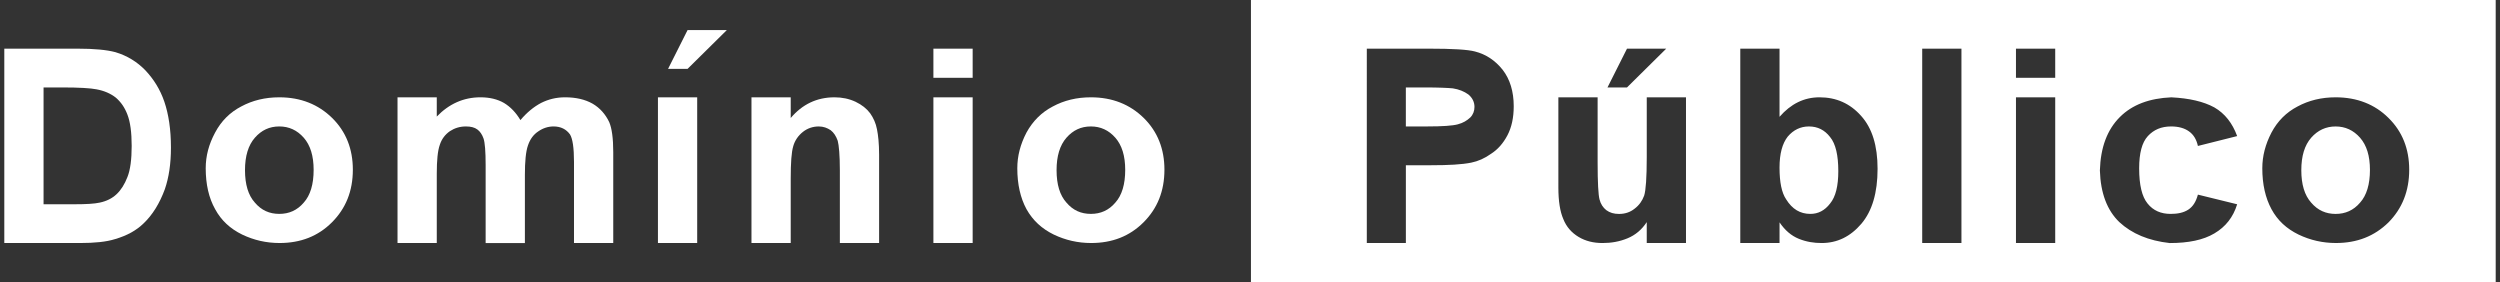 <?xml version="1.0" encoding="utf-8"?>
<!-- Generator: Adobe Illustrator 16.0.0, SVG Export Plug-In . SVG Version: 6.00 Build 0)  -->
<!DOCTYPE svg PUBLIC "-//W3C//DTD SVG 1.1//EN" "http://www.w3.org/Graphics/SVG/1.1/DTD/svg11.dtd">
<svg version="1.1" id="Camada_1" xmlns="http://www.w3.org/2000/svg" xmlns:xlink="http://www.w3.org/1999/xlink" x="0px" y="0px"
	 width="512px" height="57.764px" viewBox="0 0 512 57.764" enable-background="new 0 0 512 57.764" xml:space="preserve">
<rect x="0" y="0" width="512" height="57.764" fill="#333333" stroke="none"/>
<g>
	<path fill="#FFFFFF" d="M291.813,17.907h-3.896v7.988h4.382c3.128,0,5.199-0.144,6.257-0.433c1.104-0.289,1.878-0.771,2.552-1.396
		c0.578-0.578,0.865-1.347,0.865-2.167c0-1.011-0.436-1.876-1.25-2.551c-0.868-0.625-1.926-1.06-3.178-1.252
		C296.579,18.004,294.653,17.907,291.813,17.907z M366.134,27.968c-1.107,1.396-1.688,3.514-1.688,6.354
		c0,2.984,0.438,5.151,1.353,6.496c1.25,2.021,2.889,2.989,4.957,2.989c1.589,0,2.938-0.677,4.045-2.12
		c1.15-1.396,1.683-3.607,1.683-6.642c0-3.227-0.529-5.585-1.683-6.981c-1.107-1.445-2.556-2.167-4.334-2.167
		C368.734,25.897,367.287,26.617,366.134,27.968z M473.329,28.207c-1.347,1.542-2.021,3.754-2.021,6.645
		c0,2.938,0.675,5.147,2.021,6.646c1.352,1.589,3.031,2.312,5.009,2.312c1.975,0,3.657-0.724,5.007-2.312
		c1.347-1.495,2.021-3.758,2.021-6.694c0-2.886-0.674-5.051-2.021-6.593c-1.35-1.539-3.032-2.312-5.007-2.312
		C476.363,25.897,474.681,26.668,473.329,28.207z M256.194,0v57.764h254.925V0H256.194z M287.913,49.773h-7.991V9.964h12.709
		c4.863,0,7.988,0.191,9.435,0.578c2.263,0.578,4.141,1.828,5.681,3.756c1.492,1.925,2.264,4.428,2.264,7.46
		c0,2.356-0.436,4.332-1.297,5.968c-0.867,1.638-1.978,2.891-3.324,3.756c-1.35,0.965-2.693,1.543-4.089,1.828
		c-1.931,0.387-4.621,0.531-8.231,0.531h-5.149v15.932H287.913z M333.21,17.907h-3.996l3.996-7.943h8.035L333.21,17.907z
		 M345.288,49.773h-8.035V45.49c-1.014,1.543-2.312,2.646-3.946,3.319c-1.639,0.677-3.321,0.964-5.104,0.964
		c-1.827,0-3.467-0.386-4.906-1.25c-1.443-0.869-2.507-2.074-3.132-3.662c-0.674-1.537-1.011-3.705-1.011-6.447V19.932h8.039v13.383
		c0,4.094,0.146,6.597,0.385,7.508c0.24,0.969,0.725,1.688,1.396,2.22c0.722,0.524,1.539,0.771,2.6,0.771
		c1.203,0,2.264-0.338,3.175-1.062c0.967-0.726,1.592-1.638,1.978-2.698c0.336-1.053,0.529-3.657,0.529-7.841v-12.28h8.036v29.841
		H345.288z M364.448,49.773h-8.038V9.964h8.038v13.961c2.312-2.649,5.007-3.996,8.188-3.996c3.417,0,6.257,1.251,8.52,3.804
		c2.262,2.503,3.371,6.113,3.371,10.833c0,4.907-1.109,8.658-3.324,11.266c-2.261,2.642-4.957,3.941-8.134,3.941
		c-1.587,0-3.129-0.24-4.668-0.865c-1.542-0.625-2.842-1.732-3.949-3.368L364.448,49.773L364.448,49.773z M401.704,49.773h-8.036
		V9.964h8.036V49.773z M420.908,49.773h-8.038V19.929h8.038V49.773z M420.908,15.934h-8.038v-5.97h8.038V15.934z M453.496,21.997
		c2.167,1.253,3.707,3.228,4.674,5.874l-8.039,2.021c-0.289-1.3-0.867-2.311-1.828-2.985c-0.917-0.672-2.167-1.011-3.659-1.011
		c-2.021,0-3.562,0.675-4.765,1.976c-1.203,1.3-1.781,3.517-1.781,6.596c0,3.417,0.578,5.824,1.729,7.22
		c1.156,1.443,2.742,2.12,4.72,2.12c1.44,0,2.646-0.243,3.607-0.868c0.964-0.627,1.589-1.638,1.977-3.08l8.039,1.977
		c-0.818,2.646-2.36,4.613-4.674,5.971c-2.261,1.345-5.293,1.97-9.145,1.97c-4.332-0.479-7.749-1.922-10.3-4.28
		c-2.506-2.406-3.854-5.925-3.995-10.593c0.143-4.715,1.489-8.328,4.089-10.928c2.553-2.55,6.066-3.85,10.544-4.043
		C448.397,20.122,451.282,20.794,453.496,21.997z M465.198,42.838c-1.25-2.309-1.878-5.102-1.878-8.371
		c0-2.506,0.628-4.91,1.878-7.317c1.25-2.358,3.032-4.142,5.342-5.345c2.312-1.25,4.91-1.876,7.802-1.876
		c4.381,0,8.038,1.443,10.831,4.235c2.839,2.793,4.232,6.354,4.232,10.589c0,4.381-1.44,7.942-4.232,10.782
		c-2.892,2.841-6.45,4.233-10.781,4.233c-2.696,0-5.249-0.577-7.655-1.733C468.279,46.834,466.448,45.152,465.198,42.838z"/>
	<path fill="#FFFFFF" d="M12.724,17.907c3.467,0,5.824,0.144,7.027,0.384c1.589,0.289,2.889,0.866,3.948,1.686
		c1.011,0.867,1.826,1.974,2.404,3.514c0.576,1.492,0.865,3.609,0.865,6.402c0,2.792-0.289,4.907-0.865,6.355
		c-0.578,1.488-1.302,2.646-2.217,3.512c-0.914,0.869-2.068,1.441-3.464,1.734c-1.062,0.238-2.743,0.338-5.15,0.338H8.921V17.907
		H12.724L12.724,17.907z M0.882,49.773h15.451c3.032,0,5.485-0.24,7.268-0.815c2.456-0.722,4.334-1.782,5.777-3.181
		c1.878-1.778,3.321-4.142,4.381-7.024c0.818-2.36,1.251-5.199,1.251-8.521c0-3.708-0.479-6.837-1.347-9.388
		c-0.867-2.553-2.218-4.671-3.899-6.45c-1.686-1.734-3.707-2.984-6.113-3.706c-1.779-0.48-4.381-0.724-7.749-0.724H0.882V49.773z"/>
	<path fill="#FFFFFF" d="M52.196,28.207c1.35-1.539,2.982-2.312,5.009-2.312c1.973,0,3.654,0.771,5.007,2.312
		c1.347,1.542,2.021,3.707,2.021,6.593c0,2.938-0.675,5.199-2.021,6.692c-1.353,1.591-3.034,2.312-5.007,2.312
		c-2.023,0-3.659-0.724-5.009-2.312c-1.349-1.493-2.021-3.702-2.021-6.644C50.174,31.961,50.847,29.749,52.196,28.207z
		 M44.059,42.838c1.253,2.312,3.081,3.996,5.537,5.199c2.407,1.154,4.957,1.732,7.653,1.732c4.331,0,7.895-1.396,10.73-4.234
		c2.84-2.84,4.285-6.401,4.285-10.782c0-4.234-1.396-7.796-4.232-10.589c-2.845-2.792-6.452-4.235-10.831-4.235
		c-2.891,0-5.487,0.626-7.801,1.876c-2.311,1.203-4.092,2.985-5.345,5.345c-1.298,2.407-1.925,4.812-1.925,7.317
		C42.134,37.737,42.761,40.53,44.059,42.838z"/>
	<path fill="#FFFFFF" d="M81.413,49.773h8.038V35.618c0-2.789,0.189-4.762,0.625-5.965c0.386-1.204,1.104-2.118,2.067-2.792
		c0.964-0.625,2.021-0.964,3.274-0.964c1.011,0,1.778,0.193,2.354,0.625c0.531,0.386,0.966,1.015,1.253,1.831
		c0.289,0.818,0.436,2.649,0.436,5.488v15.933h8.038V35.818c0-2.744,0.189-4.768,0.625-6.021c0.435-1.3,1.154-2.262,2.118-2.89
		c0.963-0.672,2.021-1.011,3.13-1.011c1.493,0,2.6,0.578,3.368,1.639c0.528,0.864,0.817,2.696,0.817,5.63V49.77h8.038V31.142
		c0-2.839-0.289-4.86-0.815-6.11c-0.771-1.639-1.93-2.938-3.422-3.804c-1.537-0.867-3.417-1.3-5.632-1.3
		c-1.776,0-3.368,0.386-4.909,1.154c-1.538,0.817-2.936,1.975-4.232,3.514c-0.915-1.539-2.021-2.695-3.371-3.514
		c-1.347-0.77-2.938-1.154-4.813-1.154c-3.464,0-6.446,1.347-8.949,3.946v-3.946h-8.038V49.773L81.413,49.773z"/>
	<path fill="#FFFFFF" d="M140.812,14.105l8.04-7.942h-8.04l-3.993,7.942H140.812z M142.785,49.773V19.929h-8.038v29.844H142.785z"/>
	<path fill="#FFFFFF" d="M180.041,31.674c0-2.266-0.19-3.995-0.436-5.199c-0.236-1.25-0.722-2.311-1.396-3.273
		c-0.724-0.962-1.687-1.731-2.985-2.356c-1.347-0.626-2.743-0.915-4.332-0.915c-3.606,0-6.593,1.443-8.952,4.235V19.93h-8.038
		v29.843h8.038V36.587c0-3.226,0.146-5.443,0.529-6.693c0.338-1.154,1.01-2.118,1.974-2.889c0.914-0.723,2.021-1.107,3.228-1.107
		c0.964,0,1.729,0.289,2.456,0.771c0.626,0.48,1.104,1.203,1.44,2.167c0.24,0.914,0.436,2.938,0.436,6.062v14.873h8.038V31.674z"/>
	<path fill="#FFFFFF" d="M199.201,49.773V19.929h-8.04v29.844H199.201z M199.201,15.934v-5.97h-8.04v5.97H199.201z"/>
	<path fill="#FFFFFF" d="M218.406,28.207c1.35-1.539,2.985-2.312,5.009-2.312c1.975,0,3.657,0.771,5.007,2.312
		c1.347,1.542,2.021,3.707,2.021,6.593c0,2.938-0.675,5.199-2.021,6.692c-1.35,1.591-3.032,2.312-5.007,2.312
		c-2.021,0-3.659-0.724-5.009-2.312c-1.347-1.493-2.021-3.702-2.021-6.644C216.385,31.961,217.06,29.749,218.406,28.207z
		 M210.225,42.838c1.298,2.312,3.128,3.996,5.582,5.199c2.407,1.154,4.959,1.732,7.655,1.732c4.332,0,7.893-1.396,10.729-4.234
		c2.845-2.84,4.285-6.401,4.285-10.782c0-4.234-1.396-7.796-4.232-10.589c-2.843-2.792-6.449-4.235-10.831-4.235
		c-2.892,0-5.487,0.626-7.801,1.876c-2.311,1.203-4.092,2.985-5.39,5.345c-1.253,2.407-1.878,4.812-1.878,7.317
		C208.347,37.737,208.972,40.53,210.225,42.838z"/>
</g>
</svg>
